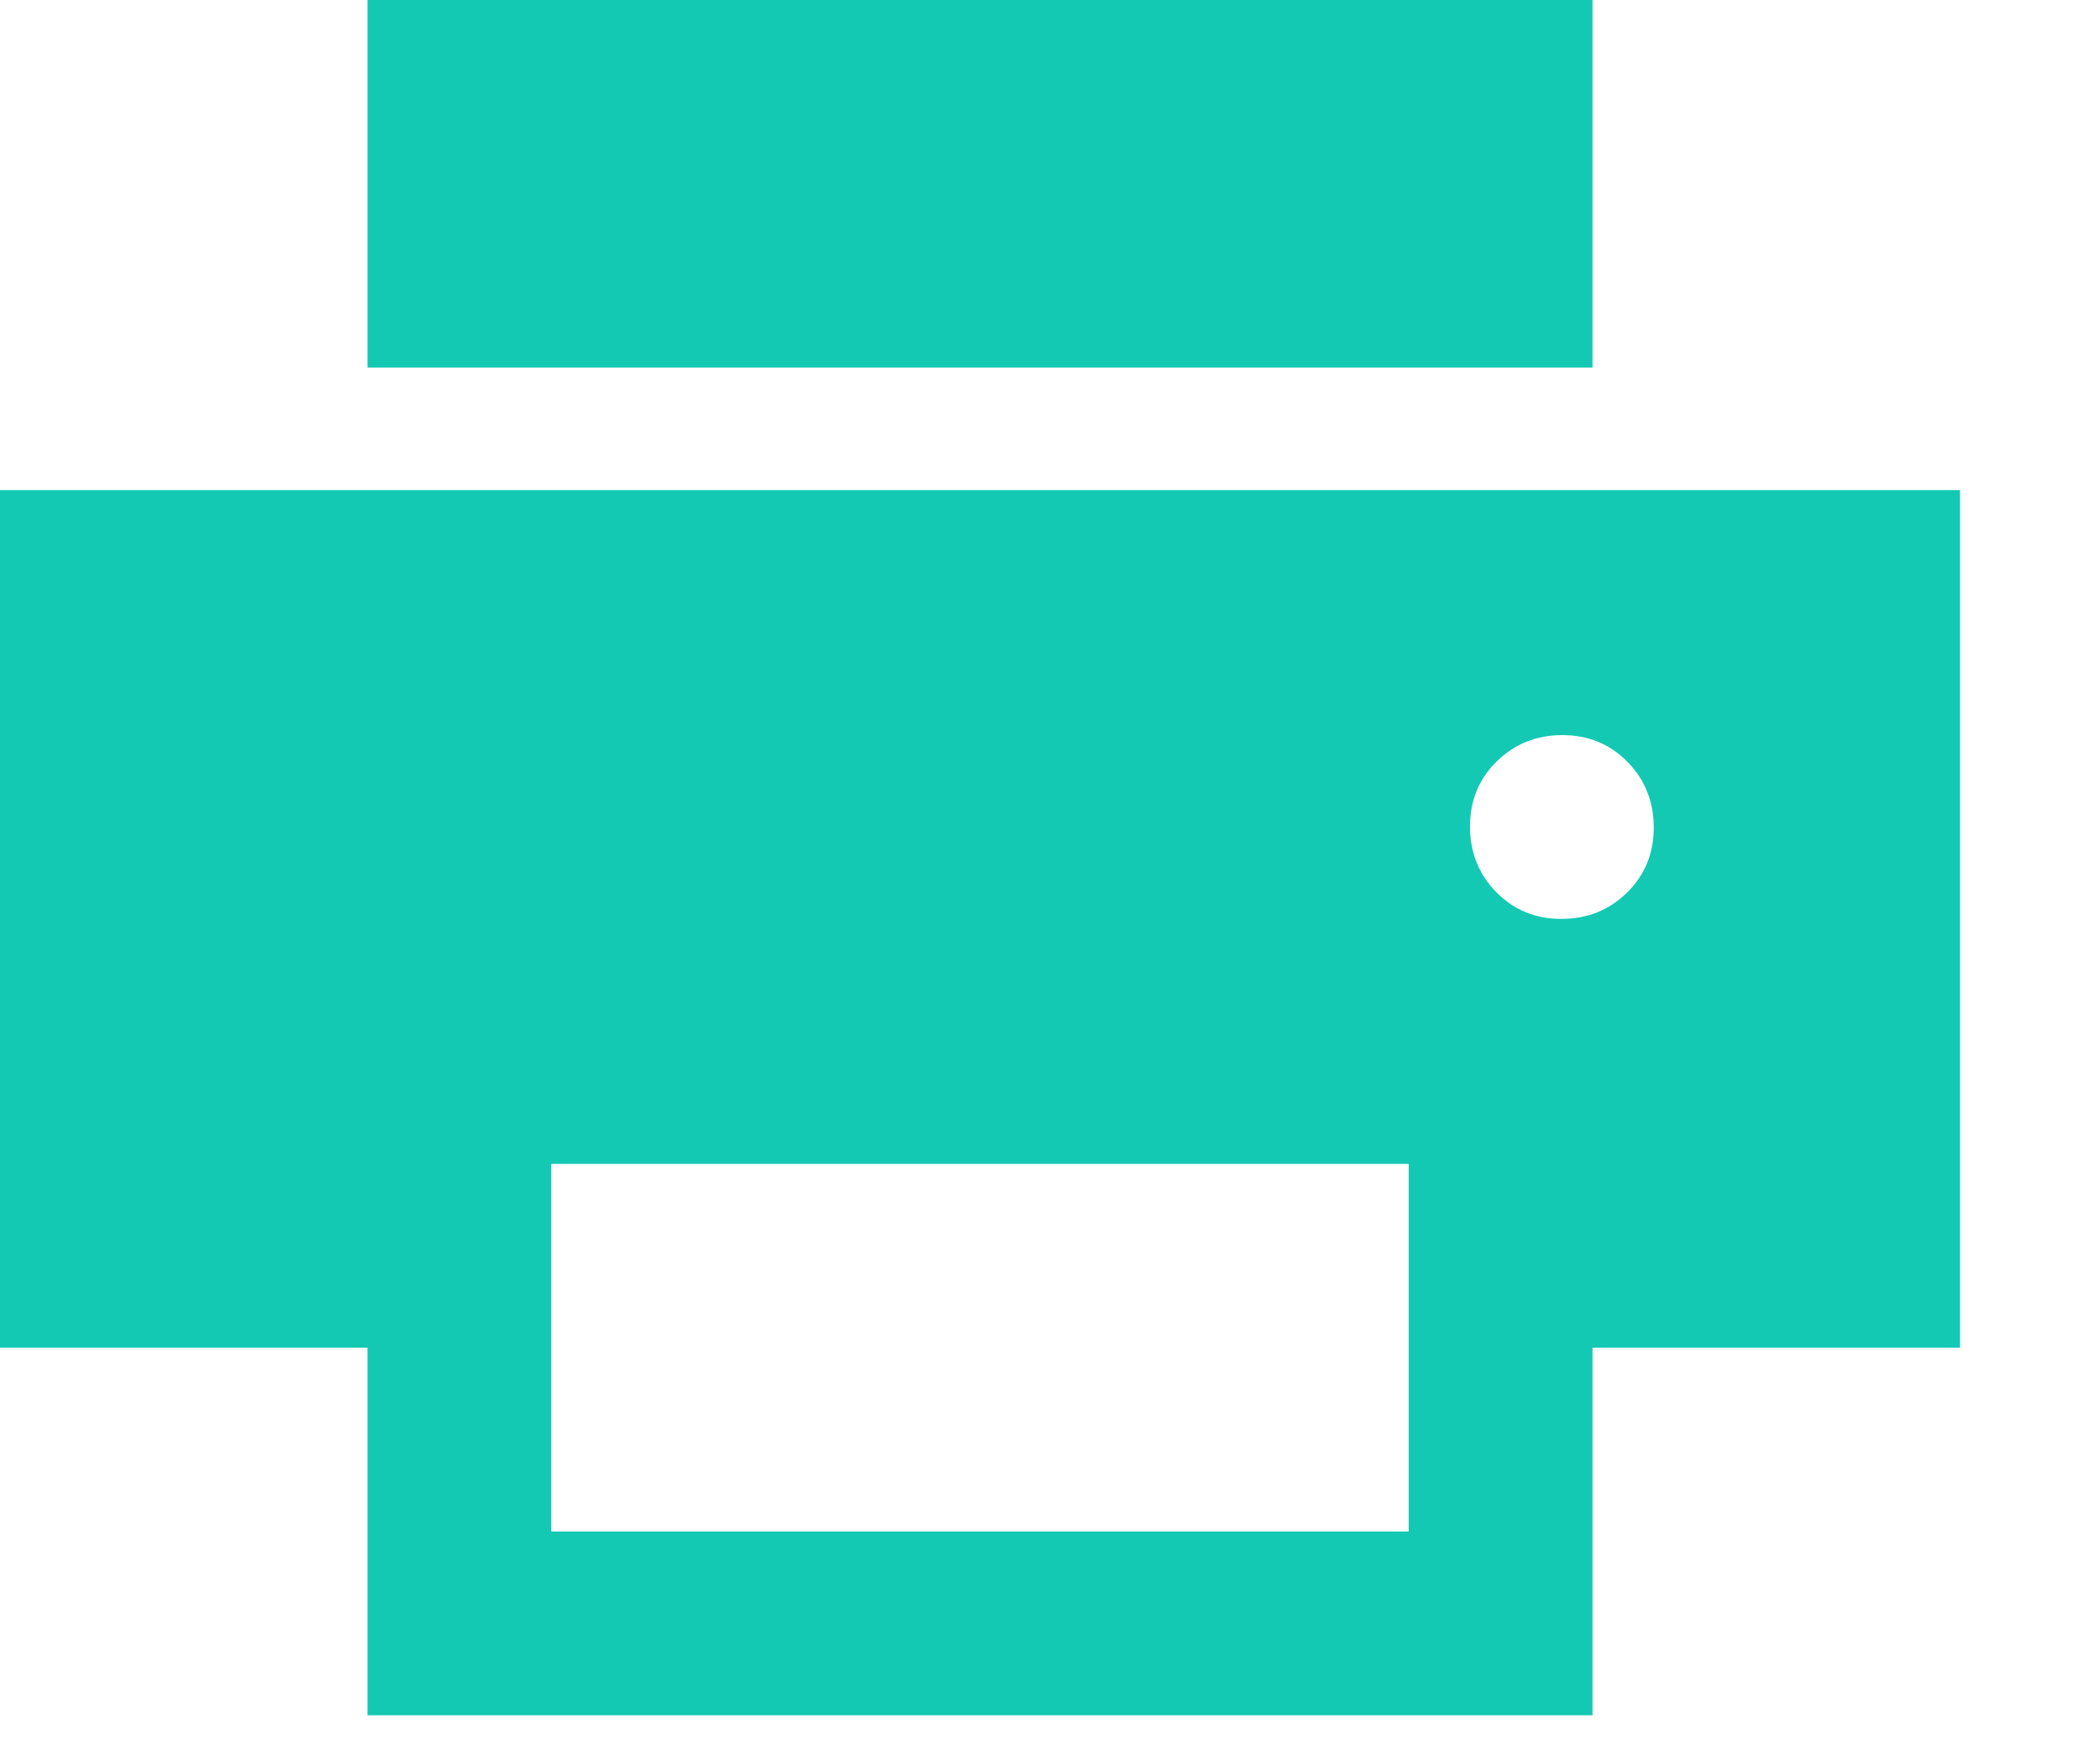 <svg width="12" height="10" viewBox="0 0 12 10" fill="none" xmlns="http://www.w3.org/2000/svg">
<path d="M2.1 2.1V0H9.1V2.1H2.1ZM8.922 5.25C9.07 5.25 9.195 5.2 9.297 5.1C9.399 5 9.45 4.876 9.45 4.728C9.45 4.58 9.4 4.455 9.3 4.353C9.2 4.251 9.076 4.2 8.928 4.2C8.78 4.2 8.655 4.25 8.553 4.35C8.451 4.45 8.4 4.574 8.4 4.722C8.4 4.87 8.45 4.995 8.55 5.097C8.65 5.199 8.774 5.25 8.922 5.25ZM3.15 8.75H8.05V6.65H3.15V8.75ZM2.1 9.8V7.7H0V2.8H11.2V7.7H9.1V9.8H2.1Z" fill="#13C9B3"/>
</svg>
